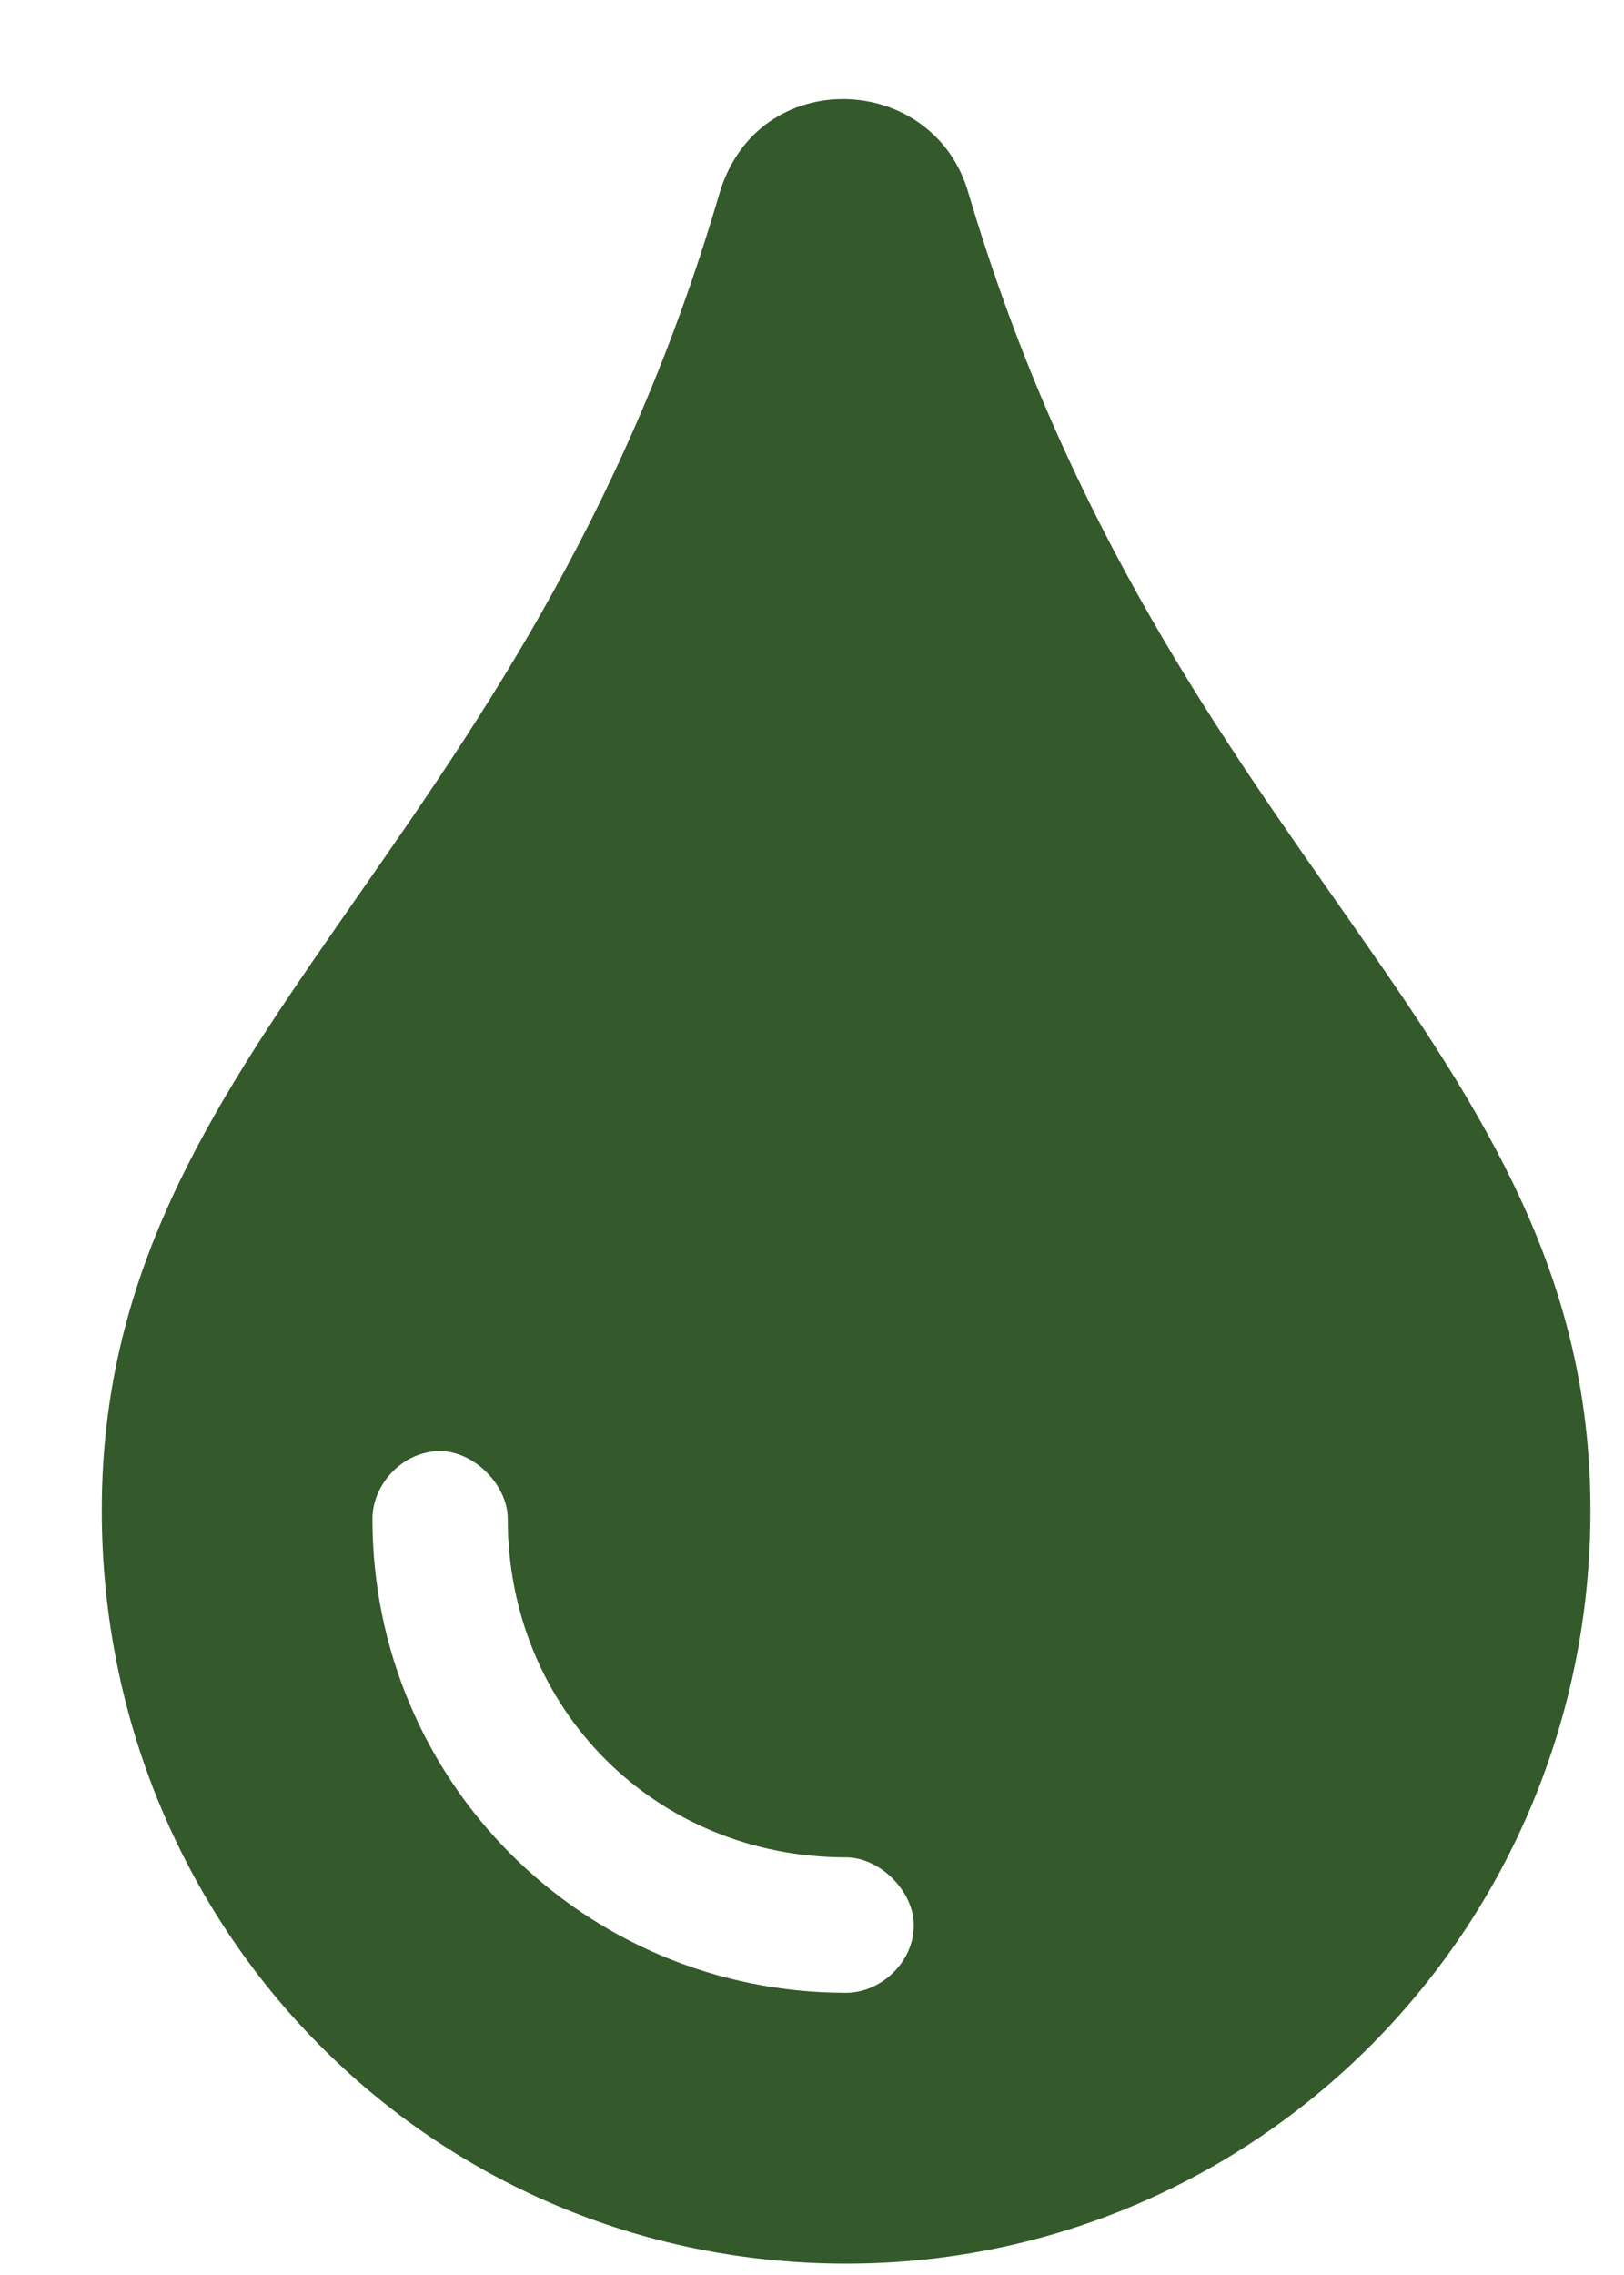 
<svg width="15" height="21" viewBox="0 0 15 21" fill="none" xmlns="http://www.w3.org/2000/svg">
<path d="M8.948 1.793C10.784 7.965 14.69 9.606 14.69 13.942C14.69 17.809 11.604 20.895 7.815 20.895C3.987 20.895 0.94 17.809 0.94 13.942C0.94 9.606 4.846 7.926 6.643 1.793C6.995 0.583 8.635 0.661 8.948 1.793ZM7.815 18.395C8.127 18.395 8.44 18.122 8.44 17.77C8.44 17.457 8.127 17.145 7.815 17.145C6.057 17.145 4.69 15.778 4.69 14.02C4.69 13.707 4.377 13.395 4.065 13.395C3.713 13.395 3.44 13.707 3.44 14.02C3.44 16.442 5.393 18.395 7.815 18.395Z" fill="#34592B"/>
</svg>
